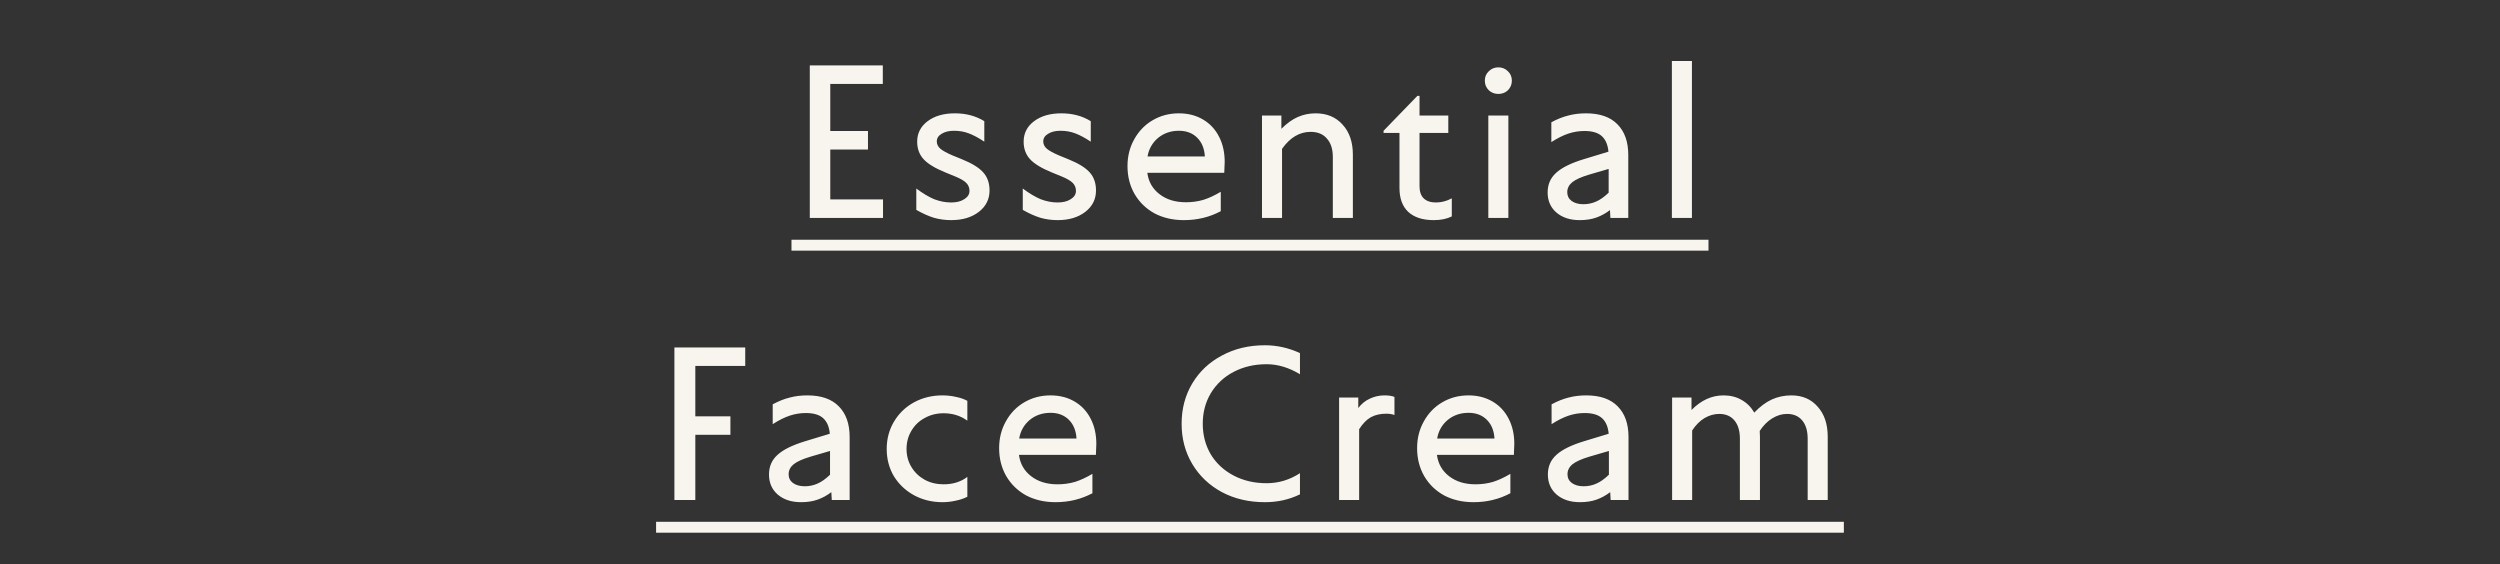 <svg xmlns="http://www.w3.org/2000/svg" fill="none" viewBox="0 0 390 88" height="88" width="390">
<rect x="0" y="0" width="390" height="88" fill="#333333" stroke="none"/>
<path fill="#F8F5EF" d="M129.523 23.324V31.11H137.751V34H126.327V10.2H137.717V13.09H129.523V20.434H135.405V23.324H129.523ZM148.384 34.34C147.432 34.34 146.525 34.215 145.664 33.966C144.803 33.694 143.896 33.286 142.944 32.742V29.41C143.941 30.158 144.871 30.713 145.732 31.076C146.616 31.416 147.5 31.586 148.384 31.586C149.223 31.586 149.903 31.416 150.424 31.076C150.968 30.736 151.24 30.305 151.24 29.784C151.24 29.285 151.07 28.866 150.73 28.526C150.39 28.186 149.801 27.846 148.962 27.506L147.466 26.894C145.857 26.237 144.723 25.545 144.066 24.82C143.409 24.095 143.08 23.188 143.08 22.1C143.08 20.785 143.624 19.72 144.712 18.904C145.8 18.088 147.217 17.68 148.962 17.68C150.707 17.68 152.237 18.088 153.552 18.904V22.1C152.668 21.511 151.863 21.08 151.138 20.808C150.435 20.536 149.665 20.4 148.826 20.4C148.033 20.4 147.387 20.559 146.888 20.876C146.389 21.171 146.14 21.567 146.14 22.066C146.14 22.497 146.321 22.871 146.684 23.188C147.047 23.505 147.681 23.857 148.588 24.242L150.084 24.854C151.648 25.489 152.747 26.169 153.382 26.894C154.039 27.619 154.368 28.56 154.368 29.716C154.368 31.076 153.813 32.187 152.702 33.048C151.591 33.909 150.152 34.34 148.384 34.34ZM164.992 34.34C164.04 34.34 163.134 34.215 162.272 33.966C161.411 33.694 160.504 33.286 159.552 32.742V29.41C160.55 30.158 161.479 30.713 162.34 31.076C163.224 31.416 164.108 31.586 164.992 31.586C165.831 31.586 166.511 31.416 167.032 31.076C167.576 30.736 167.848 30.305 167.848 29.784C167.848 29.285 167.678 28.866 167.338 28.526C166.998 28.186 166.409 27.846 165.57 27.506L164.074 26.894C162.465 26.237 161.332 25.545 160.674 24.82C160.017 24.095 159.688 23.188 159.688 22.1C159.688 20.785 160.232 19.72 161.32 18.904C162.408 18.088 163.825 17.68 165.57 17.68C167.316 17.68 168.846 18.088 170.16 18.904V22.1C169.276 21.511 168.472 21.08 167.746 20.808C167.044 20.536 166.273 20.4 165.434 20.4C164.641 20.4 163.995 20.559 163.496 20.876C162.998 21.171 162.748 21.567 162.748 22.066C162.748 22.497 162.93 22.871 163.292 23.188C163.655 23.505 164.29 23.857 165.196 24.242L166.692 24.854C168.256 25.489 169.356 26.169 169.99 26.894C170.648 27.619 170.976 28.56 170.976 29.716C170.976 31.076 170.421 32.187 169.31 33.048C168.2 33.909 166.76 34.34 164.992 34.34ZM191.052 25.262C191.052 25.625 191.03 26.191 190.984 26.962H178.982C179.164 28.345 179.798 29.455 180.886 30.294C181.974 31.133 183.346 31.552 185 31.552C185.952 31.552 186.859 31.427 187.72 31.178C188.582 30.906 189.488 30.487 190.44 29.92V32.946C188.695 33.875 186.78 34.34 184.694 34.34C182.972 34.34 181.442 33.989 180.104 33.286C178.79 32.561 177.758 31.563 177.01 30.294C176.262 29.002 175.888 27.54 175.888 25.908C175.888 24.367 176.24 22.973 176.942 21.726C177.645 20.457 178.597 19.471 179.798 18.768C181.022 18.043 182.394 17.68 183.912 17.68C185.318 17.68 186.564 17.997 187.652 18.632C188.74 19.267 189.579 20.162 190.168 21.318C190.758 22.451 191.052 23.766 191.052 25.262ZM183.912 20.4C182.643 20.4 181.555 20.774 180.648 21.522C179.764 22.27 179.22 23.233 179.016 24.412H187.958C187.89 23.188 187.494 22.213 186.768 21.488C186.043 20.763 185.091 20.4 183.912 20.4ZM205.234 17.68C207.002 17.68 208.407 18.269 209.45 19.448C210.515 20.604 211.048 22.168 211.048 24.14V34H207.92V24.48C207.92 23.256 207.614 22.304 207.002 21.624C206.413 20.921 205.563 20.57 204.452 20.57C202.729 20.57 201.245 21.454 199.998 23.222V34H196.87V18.02H199.896V20.094C200.757 19.233 201.607 18.621 202.446 18.258C203.307 17.873 204.237 17.68 205.234 17.68ZM223.657 34.34C221.934 34.34 220.608 33.909 219.679 33.048C218.772 32.187 218.319 30.951 218.319 29.342V20.74H215.837V20.4L221.107 14.96H221.447V18.02H225.935V20.74H221.447V29.07C221.447 29.886 221.662 30.509 222.093 30.94C222.546 31.371 223.181 31.586 223.997 31.586C224.858 31.586 225.686 31.371 226.479 30.94V33.762C225.708 34.147 224.768 34.34 223.657 34.34ZM233.742 14.654C233.153 14.654 232.654 14.461 232.246 14.076C231.838 13.668 231.634 13.169 231.634 12.58C231.634 11.991 231.838 11.503 232.246 11.118C232.654 10.71 233.153 10.506 233.742 10.506C234.332 10.506 234.83 10.71 235.238 11.118C235.646 11.503 235.85 11.991 235.85 12.58C235.85 13.169 235.646 13.668 235.238 14.076C234.83 14.461 234.332 14.654 233.742 14.654ZM232.178 34V18.02H235.306V34H232.178ZM247.415 17.68C249.568 17.68 251.2 18.247 252.311 19.38C253.444 20.513 254.011 22.111 254.011 24.174V34H251.223L251.155 32.776C250.498 33.275 249.795 33.66 249.047 33.932C248.299 34.204 247.426 34.34 246.429 34.34C244.933 34.34 243.72 33.943 242.791 33.15C241.884 32.357 241.431 31.314 241.431 30.022C241.431 28.775 241.873 27.755 242.757 26.962C243.641 26.146 245.092 25.432 247.109 24.82L250.917 23.664C250.826 22.599 250.486 21.794 249.897 21.25C249.308 20.706 248.401 20.434 247.177 20.434C246.316 20.434 245.477 20.57 244.661 20.842C243.845 21.114 242.961 21.556 242.009 22.168V19.074C242.938 18.575 243.822 18.224 244.661 18.02C245.5 17.793 246.418 17.68 247.415 17.68ZM244.491 29.988C244.491 30.555 244.718 31.008 245.171 31.348C245.647 31.688 246.259 31.858 247.007 31.858C247.71 31.858 248.367 31.722 248.979 31.45C249.614 31.178 250.271 30.713 250.951 30.056V26.35L247.925 27.234C246.701 27.597 245.817 27.993 245.273 28.424C244.752 28.855 244.491 29.376 244.491 29.988ZM260.813 34V9.52H263.941V34H260.813ZM116.256 54.2V57.09H108.47V64.944H113.944V67.834H108.47V78H105.206V54.2H116.256ZM125.948 61.68C128.101 61.68 129.733 62.247 130.844 63.38C131.977 64.513 132.544 66.111 132.544 68.174V78H129.756L129.688 76.776C129.031 77.275 128.328 77.66 127.58 77.932C126.832 78.204 125.959 78.34 124.962 78.34C123.466 78.34 122.253 77.943 121.324 77.15C120.417 76.357 119.964 75.314 119.964 74.022C119.964 72.775 120.406 71.755 121.29 70.962C122.174 70.146 123.625 69.432 125.642 68.82L129.45 67.664C129.359 66.599 129.019 65.794 128.43 65.25C127.841 64.706 126.934 64.434 125.71 64.434C124.849 64.434 124.01 64.57 123.194 64.842C122.378 65.114 121.494 65.556 120.542 66.168V63.074C121.471 62.575 122.355 62.224 123.194 62.02C124.033 61.793 124.951 61.68 125.948 61.68ZM123.024 73.988C123.024 74.555 123.251 75.008 123.704 75.348C124.18 75.688 124.792 75.858 125.54 75.858C126.243 75.858 126.9 75.722 127.512 75.45C128.147 75.178 128.804 74.713 129.484 74.056V70.35L126.458 71.234C125.234 71.597 124.35 71.993 123.806 72.424C123.285 72.855 123.024 73.376 123.024 73.988ZM147.03 78.34C145.398 78.34 143.913 77.977 142.576 77.252C141.261 76.527 140.218 75.541 139.448 74.294C138.7 73.025 138.326 71.608 138.326 70.044C138.326 68.48 138.7 67.063 139.448 65.794C140.218 64.502 141.261 63.493 142.576 62.768C143.913 62.043 145.398 61.68 147.03 61.68C147.755 61.68 148.458 61.759 149.138 61.918C149.818 62.054 150.407 62.258 150.906 62.53V65.624C149.84 64.853 148.605 64.468 147.2 64.468C146.112 64.468 145.126 64.717 144.242 65.216C143.358 65.692 142.666 66.361 142.168 67.222C141.669 68.061 141.42 69.001 141.42 70.044C141.42 71.064 141.669 71.993 142.168 72.832C142.666 73.671 143.358 74.339 144.242 74.838C145.126 75.314 146.112 75.552 147.2 75.552C148.65 75.552 149.886 75.167 150.906 74.396V77.49C150.384 77.762 149.784 77.966 149.104 78.102C148.424 78.261 147.732 78.34 147.03 78.34ZM171.028 69.262C171.028 69.625 171.005 70.191 170.96 70.962H158.958C159.139 72.345 159.774 73.455 160.862 74.294C161.95 75.133 163.321 75.552 164.976 75.552C165.928 75.552 166.834 75.427 167.696 75.178C168.557 74.906 169.464 74.487 170.416 73.92V76.946C168.67 77.875 166.755 78.34 164.67 78.34C162.947 78.34 161.417 77.989 160.08 77.286C158.765 76.561 157.734 75.563 156.986 74.294C156.238 73.002 155.864 71.54 155.864 69.908C155.864 68.367 156.215 66.973 156.918 65.726C157.62 64.457 158.572 63.471 159.774 62.768C160.998 62.043 162.369 61.68 163.888 61.68C165.293 61.68 166.54 61.997 167.628 62.632C168.716 63.267 169.554 64.162 170.144 65.318C170.733 66.451 171.028 67.766 171.028 69.262ZM163.888 64.4C162.618 64.4 161.53 64.774 160.624 65.522C159.74 66.27 159.196 67.233 158.992 68.412H167.934C167.866 67.188 167.469 66.213 166.744 65.488C166.018 64.763 165.066 64.4 163.888 64.4ZM197.32 78.34C194.827 78.34 192.594 77.819 190.622 76.776C188.65 75.711 187.109 74.249 185.998 72.39C184.887 70.531 184.332 68.435 184.332 66.1C184.332 63.765 184.887 61.669 185.998 59.81C187.109 57.951 188.65 56.501 190.622 55.458C192.594 54.393 194.827 53.86 197.32 53.86C199.201 53.86 201.026 54.268 202.794 55.084V58.382C201.071 57.339 199.337 56.818 197.592 56.818C195.688 56.818 193.977 57.215 192.458 58.008C190.939 58.801 189.749 59.912 188.888 61.34C188.049 62.745 187.63 64.332 187.63 66.1C187.63 67.868 188.049 69.466 188.888 70.894C189.749 72.299 190.939 73.399 192.458 74.192C193.977 74.985 195.688 75.382 197.592 75.382C199.451 75.382 201.185 74.861 202.794 73.818V77.116C201.139 77.932 199.315 78.34 197.32 78.34ZM215.972 61.68C216.629 61.68 217.15 61.759 217.536 61.918V64.74C217.173 64.604 216.742 64.536 216.244 64.536C215.337 64.536 214.544 64.717 213.864 65.08C213.206 65.443 212.594 66.066 212.028 66.95V78H208.9V62.02H211.892V63.652C212.39 62.995 212.991 62.507 213.694 62.19C214.419 61.85 215.178 61.68 215.972 61.68ZM236.232 69.262C236.232 69.625 236.209 70.191 236.164 70.962H224.162C224.343 72.345 224.978 73.455 226.066 74.294C227.154 75.133 228.525 75.552 230.18 75.552C231.132 75.552 232.039 75.427 232.9 75.178C233.761 74.906 234.668 74.487 235.62 73.92V76.946C233.875 77.875 231.959 78.34 229.874 78.34C228.151 78.34 226.621 77.989 225.284 77.286C223.969 76.561 222.938 75.563 222.19 74.294C221.442 73.002 221.068 71.54 221.068 69.908C221.068 68.367 221.419 66.973 222.122 65.726C222.825 64.457 223.777 63.471 224.978 62.768C226.202 62.043 227.573 61.68 229.092 61.68C230.497 61.68 231.744 61.997 232.832 62.632C233.92 63.267 234.759 64.162 235.348 65.318C235.937 66.451 236.232 67.766 236.232 69.262ZM229.092 64.4C227.823 64.4 226.735 64.774 225.828 65.522C224.944 66.27 224.4 67.233 224.196 68.412H233.138C233.07 67.188 232.673 66.213 231.948 65.488C231.223 64.763 230.271 64.4 229.092 64.4ZM247.452 61.68C249.605 61.68 251.237 62.247 252.348 63.38C253.481 64.513 254.048 66.111 254.048 68.174V78H251.26L251.192 76.776C250.534 77.275 249.832 77.66 249.084 77.932C248.336 78.204 247.463 78.34 246.466 78.34C244.97 78.34 243.757 77.943 242.828 77.15C241.921 76.357 241.468 75.314 241.468 74.022C241.468 72.775 241.91 71.755 242.794 70.962C243.678 70.146 245.128 69.432 247.146 68.82L250.954 67.664C250.863 66.599 250.523 65.794 249.934 65.25C249.344 64.706 248.438 64.434 247.214 64.434C246.352 64.434 245.514 64.57 244.698 64.842C243.882 65.114 242.998 65.556 242.046 66.168V63.074C242.975 62.575 243.859 62.224 244.698 62.02C245.536 61.793 246.454 61.68 247.452 61.68ZM244.528 73.988C244.528 74.555 244.754 75.008 245.208 75.348C245.684 75.688 246.296 75.858 247.044 75.858C247.746 75.858 248.404 75.722 249.016 75.45C249.65 75.178 250.308 74.713 250.988 74.056V70.35L247.962 71.234C246.738 71.597 245.854 71.993 245.31 72.424C244.788 72.855 244.528 73.376 244.528 73.988ZM279.447 61.68C281.17 61.68 282.541 62.269 283.561 63.448C284.604 64.604 285.125 66.168 285.125 68.14V78H281.997V68.446C281.997 67.222 281.714 66.27 281.147 65.59C280.581 64.91 279.787 64.57 278.767 64.57C277.997 64.57 277.237 64.797 276.489 65.25C275.741 65.703 275.084 66.361 274.517 67.222C274.54 67.426 274.551 67.732 274.551 68.14V78H271.423V68.446C271.423 67.222 271.14 66.27 270.573 65.59C270.007 64.91 269.213 64.57 268.193 64.57C267.423 64.57 266.663 64.785 265.915 65.216C265.19 65.647 264.544 66.293 263.977 67.154V78H260.849V62.02H263.875V63.958C265.371 62.439 267.037 61.68 268.873 61.68C269.939 61.68 270.879 61.918 271.695 62.394C272.511 62.847 273.169 63.505 273.667 64.366C274.551 63.437 275.458 62.757 276.387 62.326C277.339 61.895 278.359 61.68 279.447 61.68Z"></path>
<path fill="#F8F5EF" d="M123.471 37.4H266.525V39.1H123.471V37.4ZM102.35 81.4H287.641V83.1H102.35V81.4Z"></path>
</svg>
